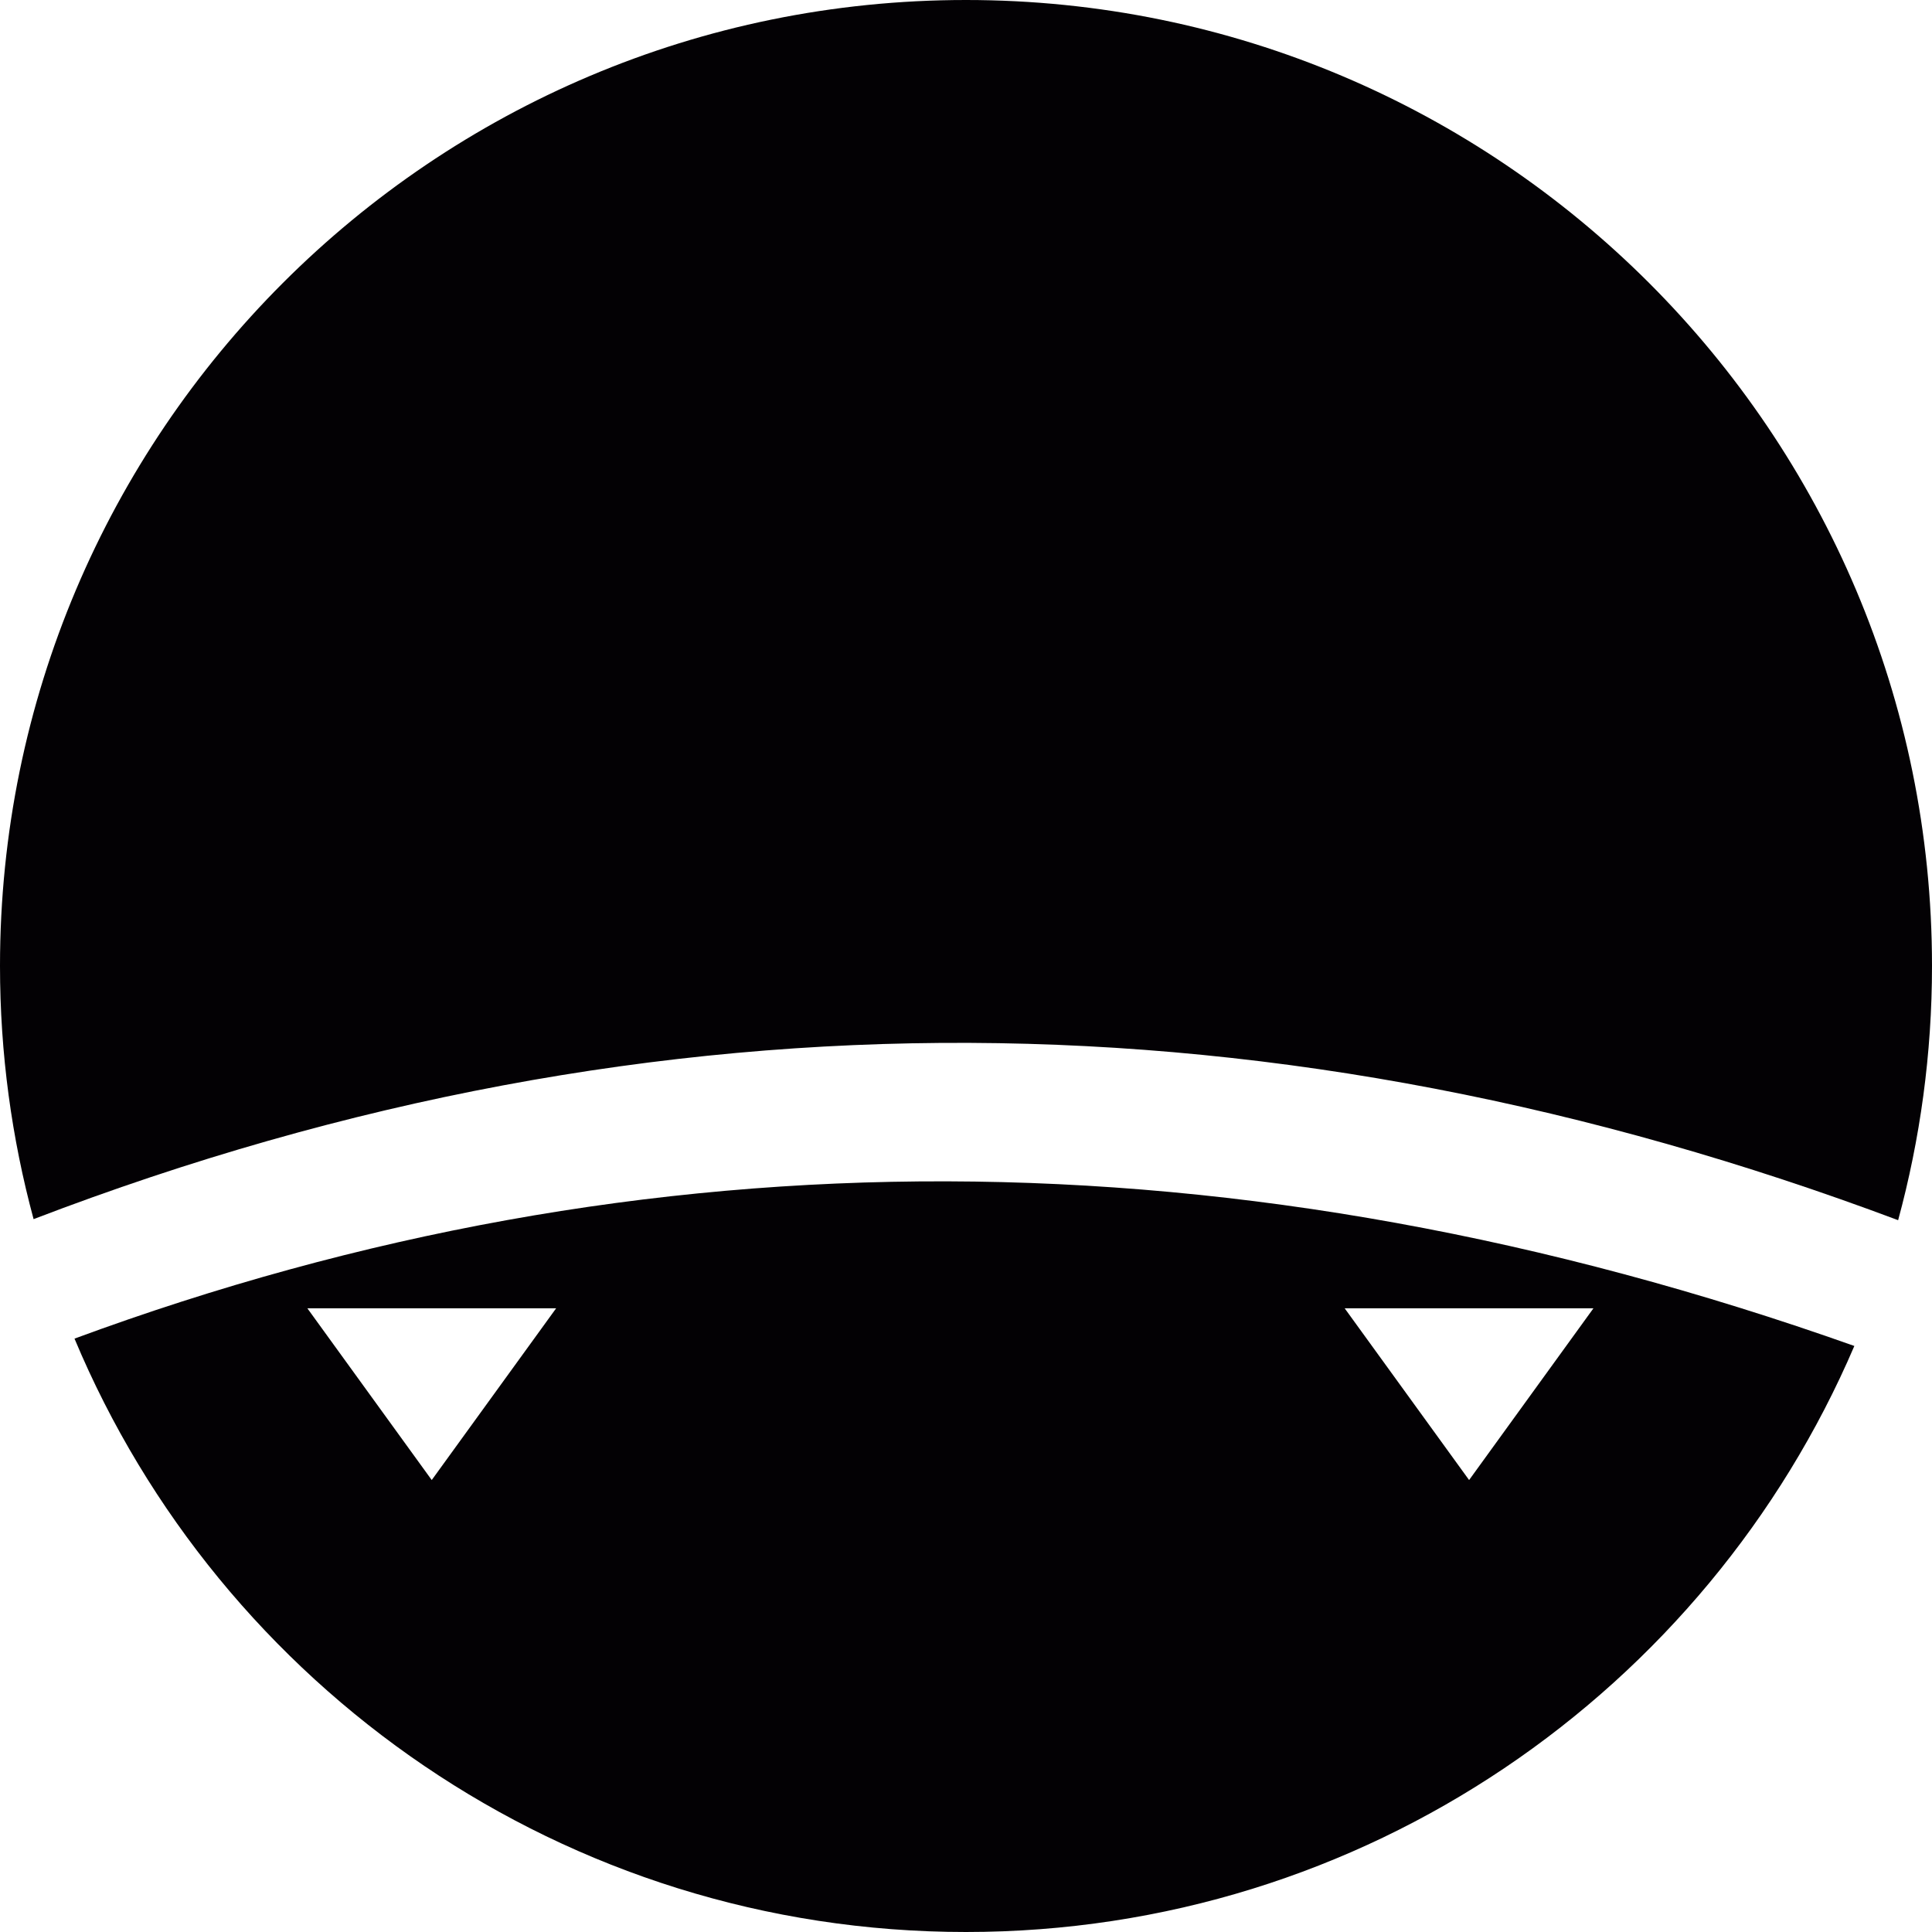 <?xml version="1.0" encoding="iso-8859-1"?>
<!-- Uploaded to: SVG Repo, www.svgrepo.com, Generator: SVG Repo Mixer Tools -->
<svg height="800px" width="800px" version="1.1" id="Capa_1" xmlns="http://www.w3.org/2000/svg" xmlns:xlink="http://www.w3.org/1999/xlink" 
	 viewBox="0 0 69.367 69.367" xml:space="preserve">
<g>
	<g>
		<path style="fill:#030104;" d="M34.683,0C15.528,0,0,15.527,0,34.683c0,3.145,0.422,6.191,1.206,9.089
			c22.502-8.623,44.81-8.265,66.945,0.038c0.79-2.908,1.216-5.967,1.216-9.127C69.367,15.527,53.837,0,34.683,0z"/>
		<path style="fill:#030104;" d="M2.675,48.062C7.911,60.574,20.27,69.367,34.683,69.367c14.311,0,26.597-8.671,31.896-21.041
			C44.436,40.473,23.148,40.505,2.675,48.062z M15.501,53.14l-4.466-6.167h8.933L15.501,53.14z M57.212,46.973l-4.465,6.167
			l-4.468-6.167H57.212z"/>
	</g>
</g>
</svg>